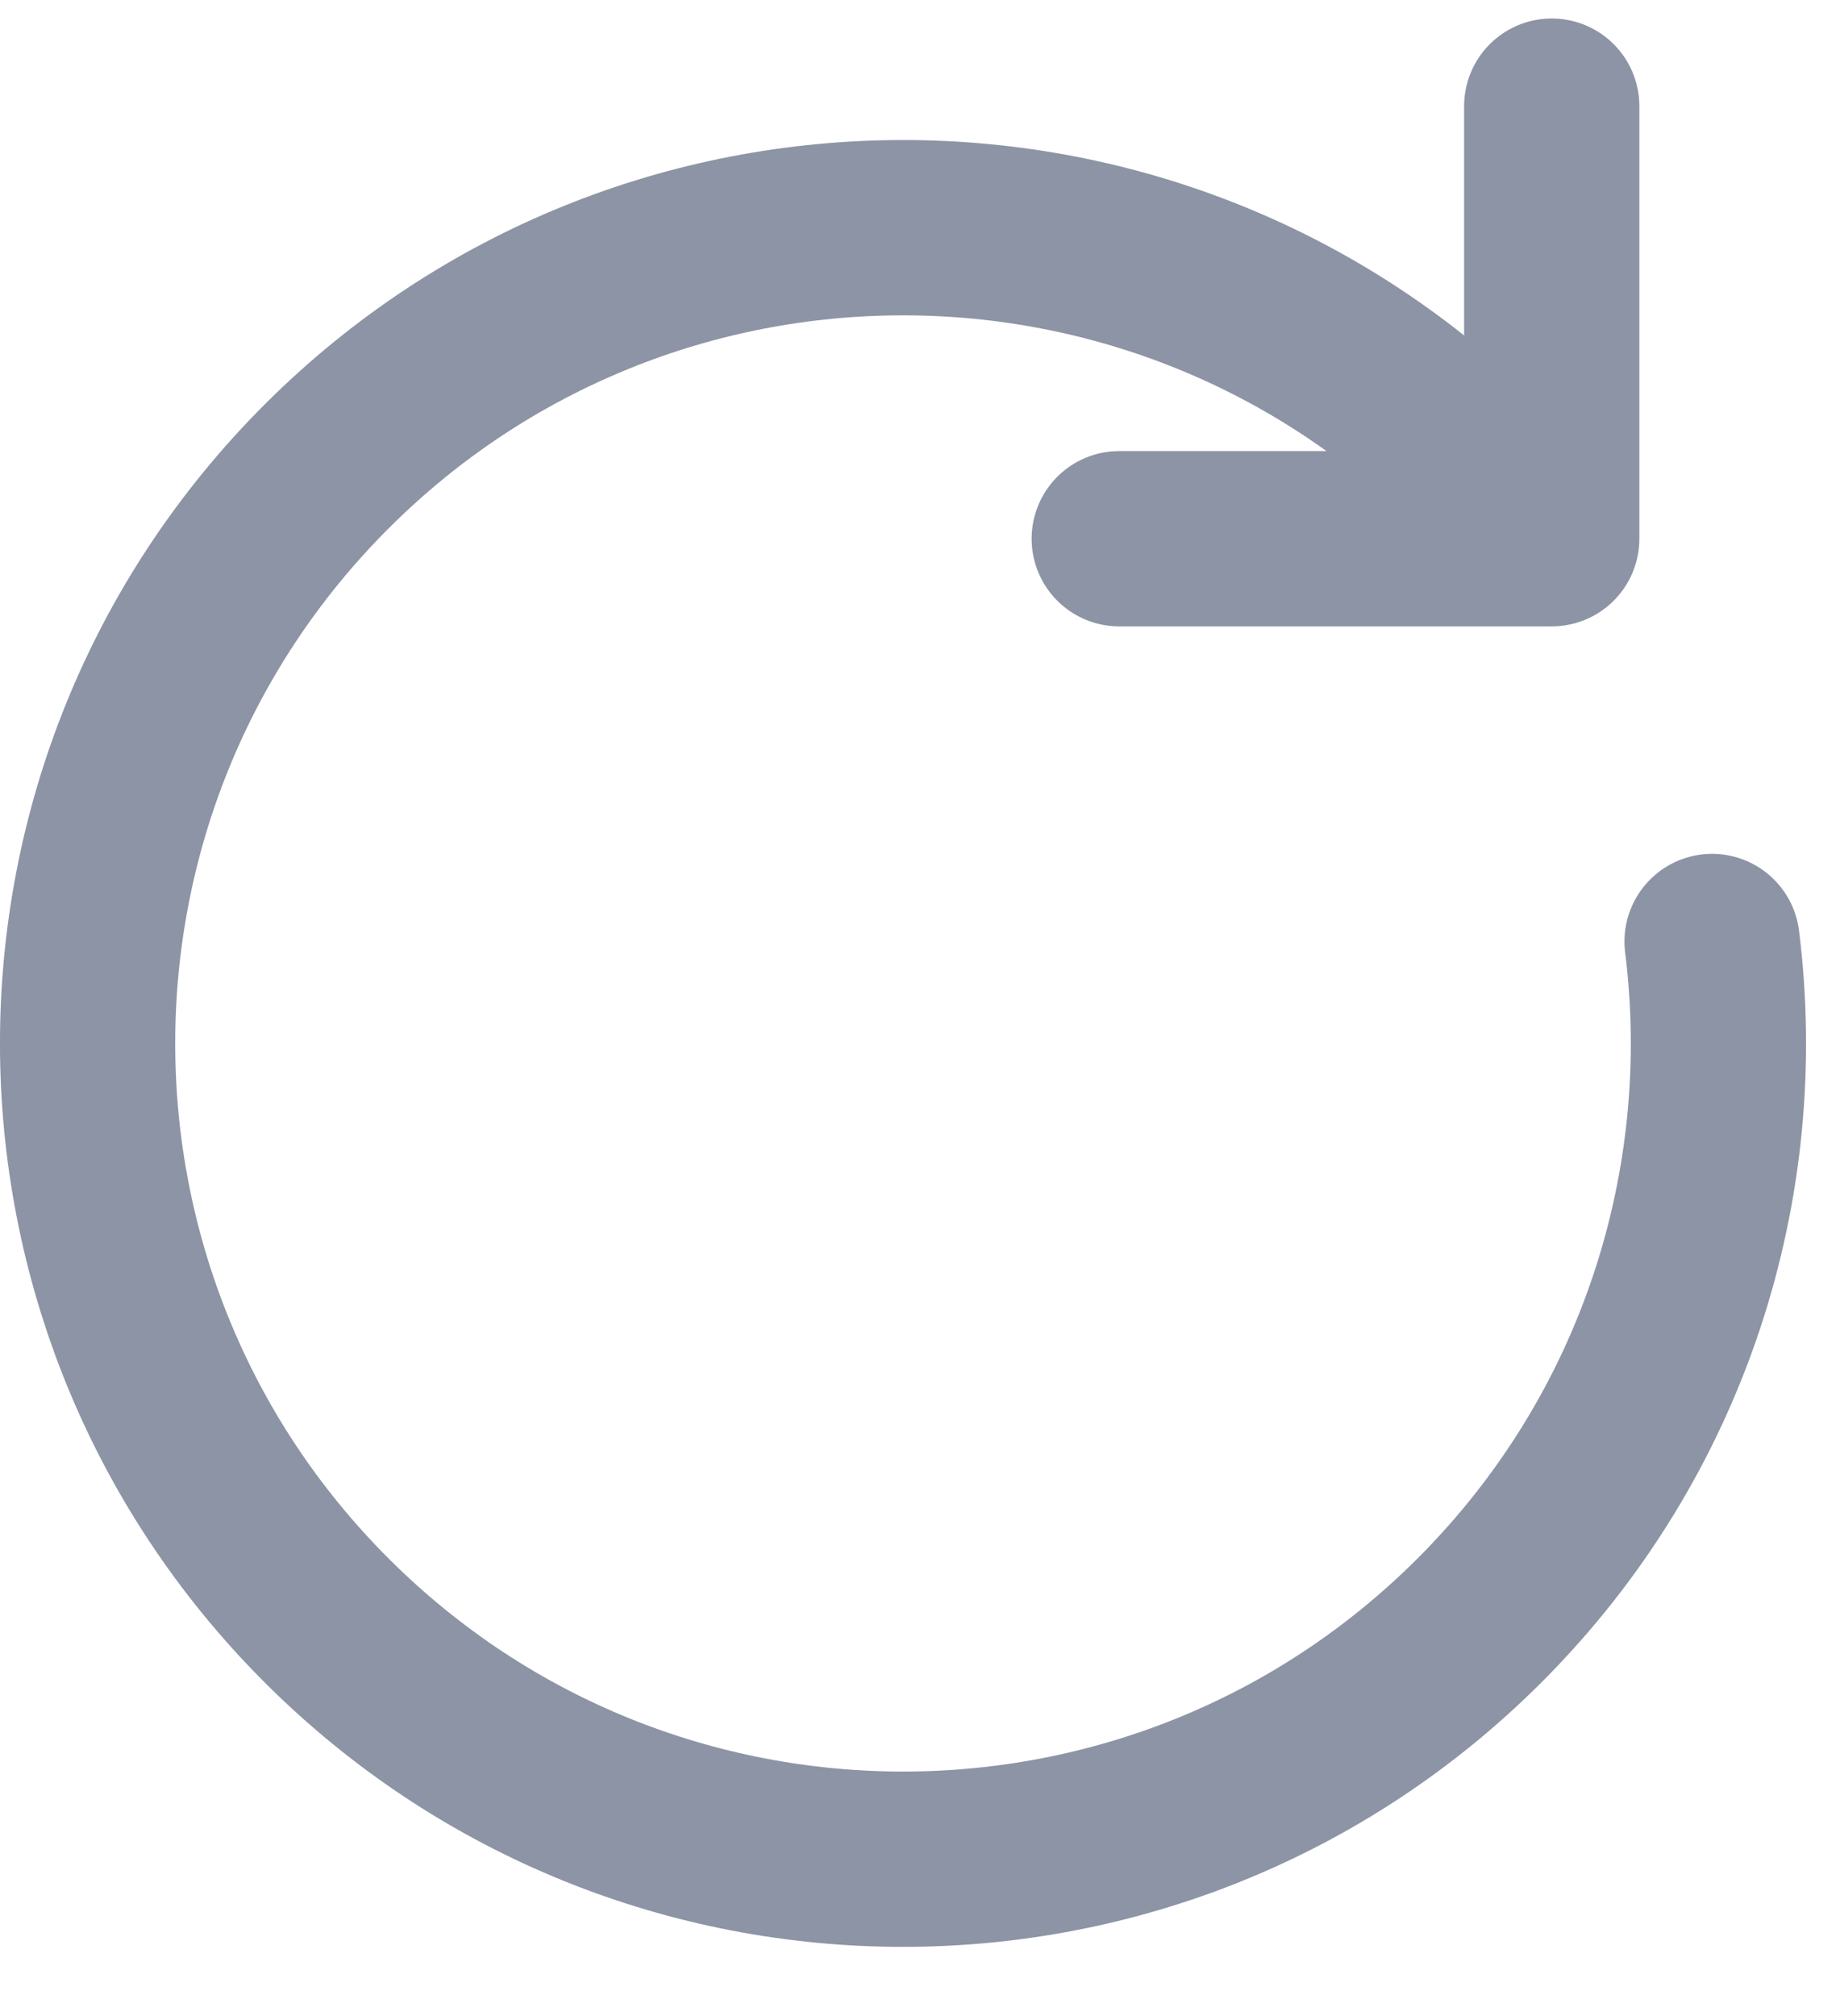 <svg width="21" height="23" viewBox="0 0 21 23" fill="none" xmlns="http://www.w3.org/2000/svg">
<path id="Vector" d="M17.71 6.146L16.887 5.323C13.253 1.689 7.36 1.689 3.726 5.323C0.091 8.958 0.091 14.85 3.726 18.485C7.36 22.119 13.253 22.119 16.887 18.485C19.001 16.371 19.885 13.494 19.54 10.741M17.71 6.146H12.774M17.71 6.146V1.211" stroke="#8C94A5" stroke-width="2" stroke-linecap="round" stroke-linejoin="round"/>
</svg>

